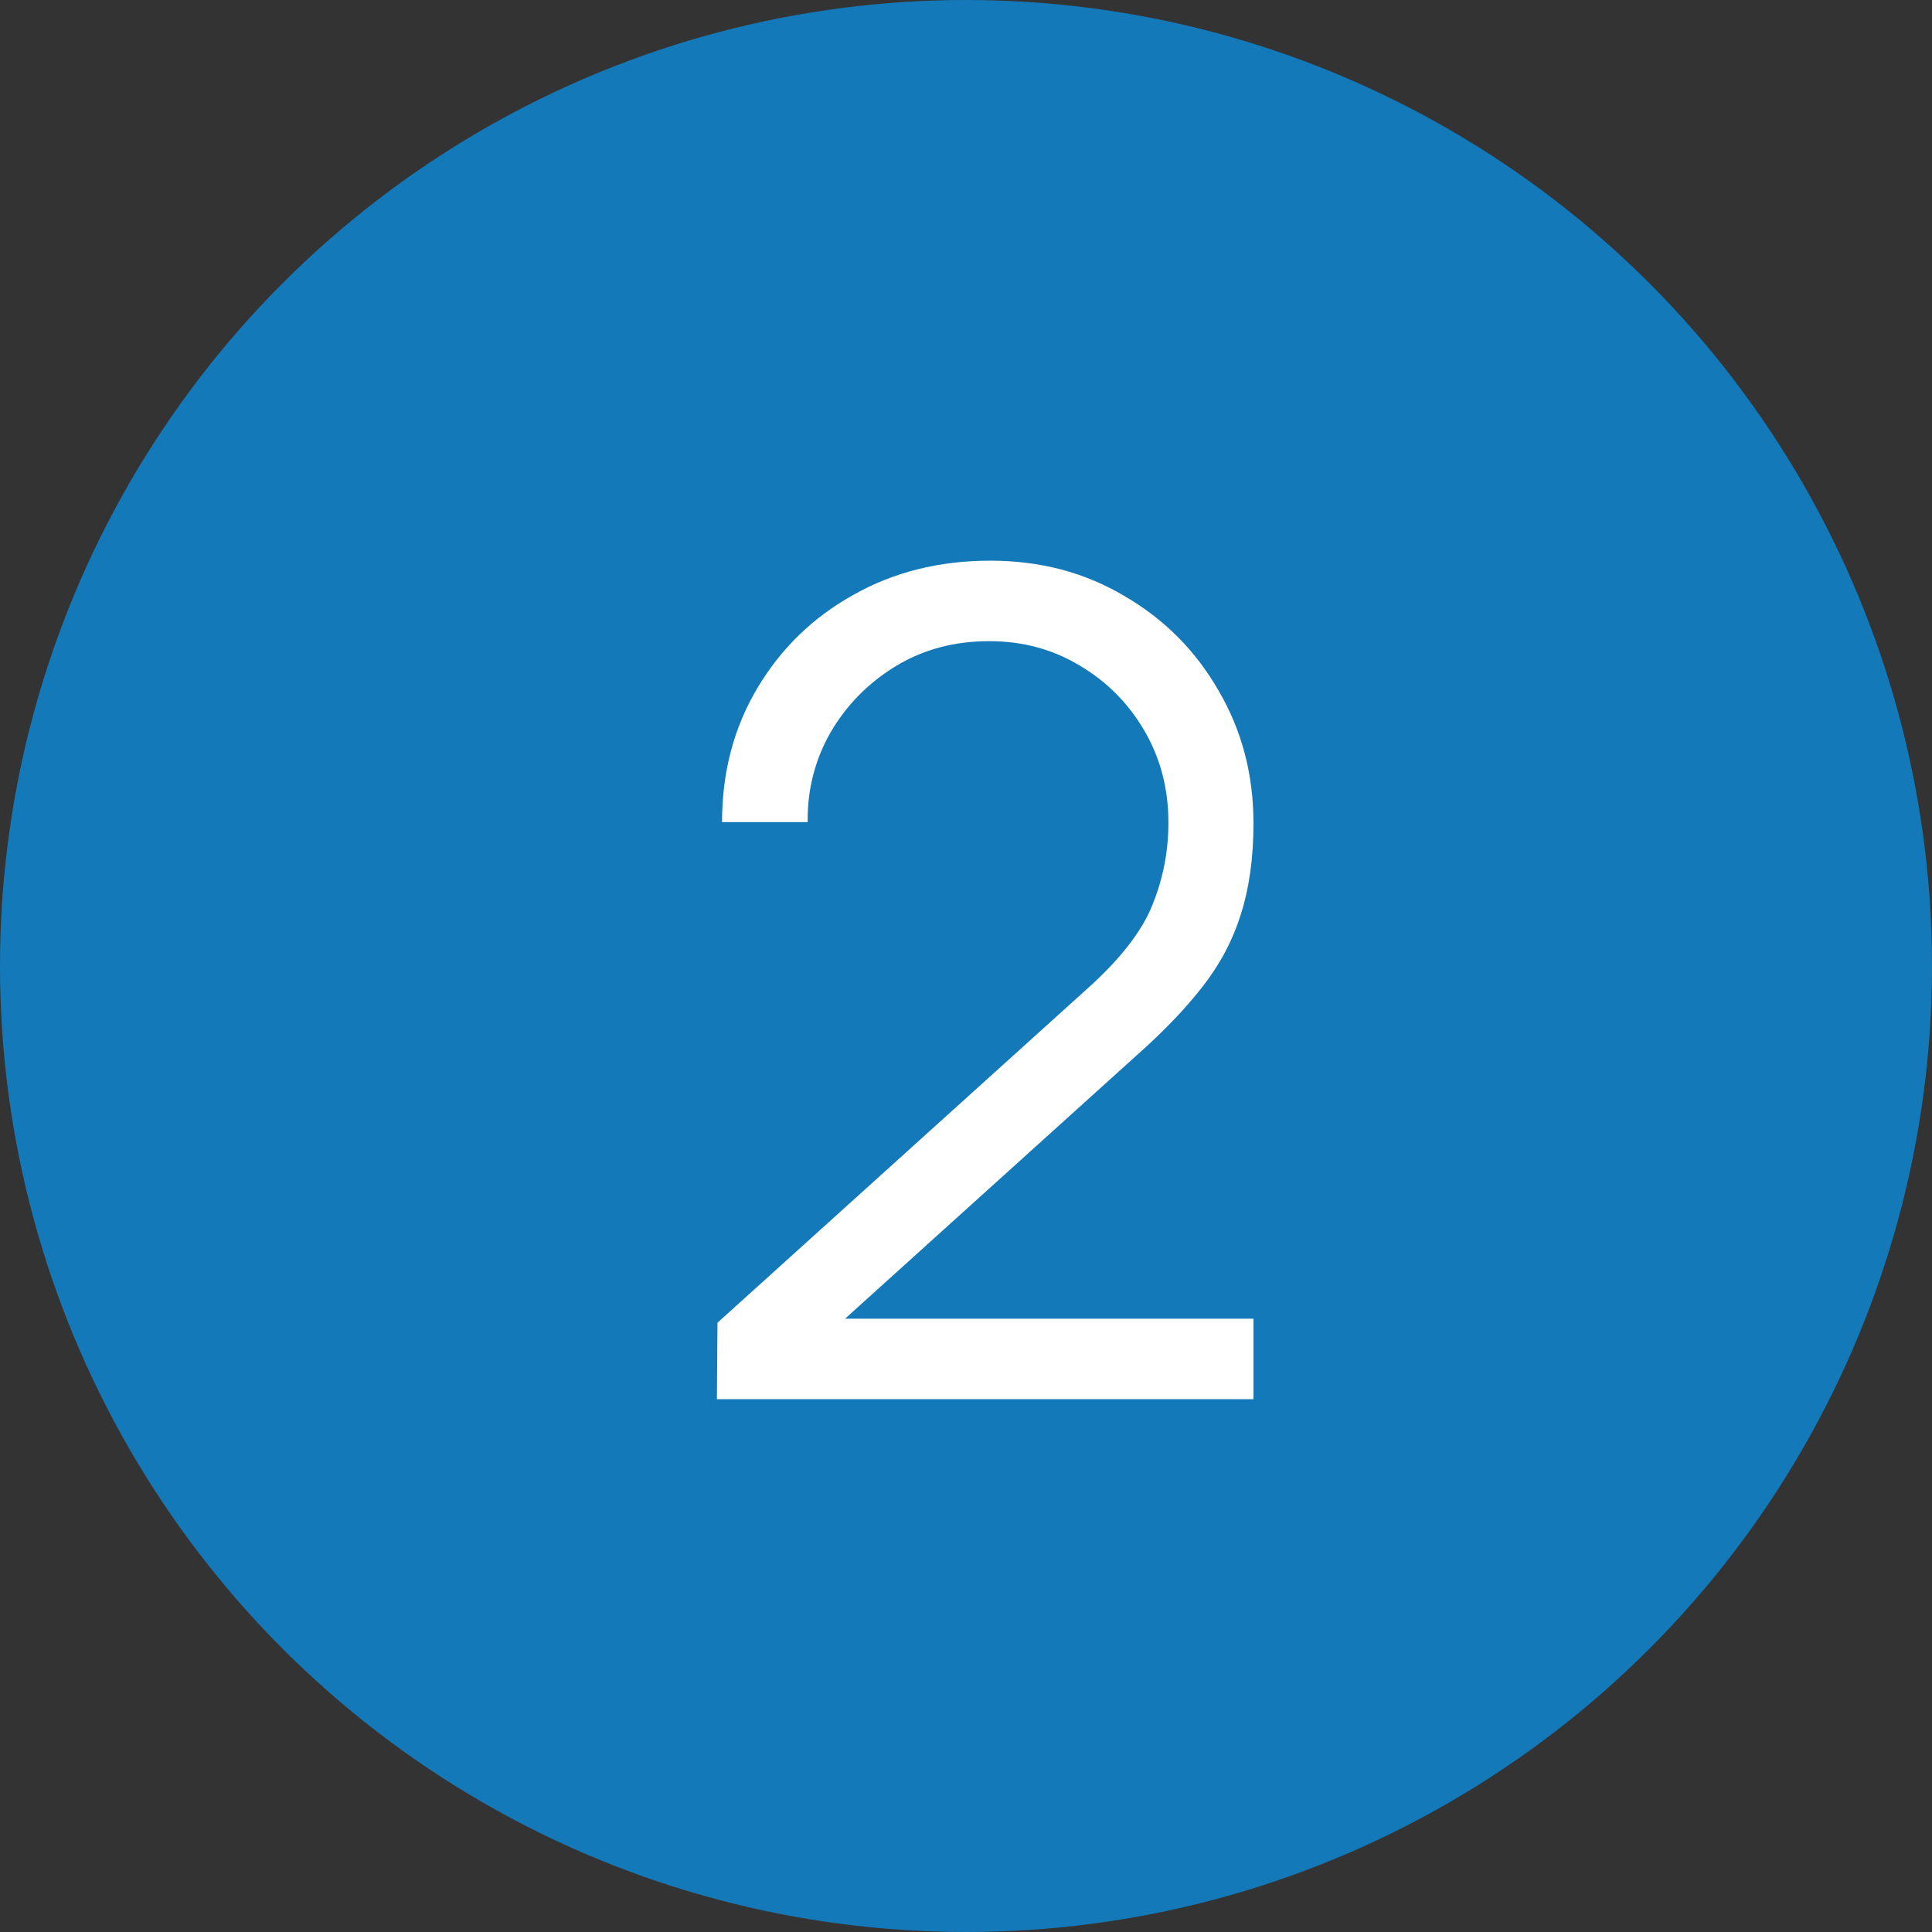 <?xml version="1.0" encoding="UTF-8"?> <svg xmlns="http://www.w3.org/2000/svg" width="88" height="88" viewBox="0 0 88 88" fill="none"><rect x="0" y="0" width="88" height="88" fill="#333333" stroke="none"/><circle cx="44" cy="44" r="44" fill="#1479B9"></circle><path d="M32.654 63.732L32.68 60.248L49.606 44.96C51.062 43.642 52.024 42.395 52.492 41.216C52.977 40.02 53.22 38.772 53.22 37.472C53.22 35.929 52.856 34.534 52.128 33.286C51.4 32.038 50.42 31.05 49.19 30.322C47.959 29.576 46.581 29.204 45.056 29.204C43.461 29.204 42.04 29.585 40.792 30.348C39.544 31.11 38.556 32.116 37.828 33.364C37.117 34.612 36.77 35.972 36.788 37.446H32.888C32.888 35.175 33.425 33.139 34.5 31.336C35.574 29.533 37.03 28.12 38.868 27.098C40.705 26.058 42.785 25.538 45.108 25.538C47.378 25.538 49.415 26.075 51.218 27.15C53.038 28.207 54.468 29.646 55.508 31.466C56.565 33.269 57.094 35.279 57.094 37.498C57.094 39.058 56.903 40.436 56.522 41.632C56.158 42.81 55.577 43.911 54.78 44.934C54 45.939 53.003 46.979 51.79 48.054L36.762 61.626L36.164 60.066H57.094V63.732H32.654Z" fill="white"></path></svg> 